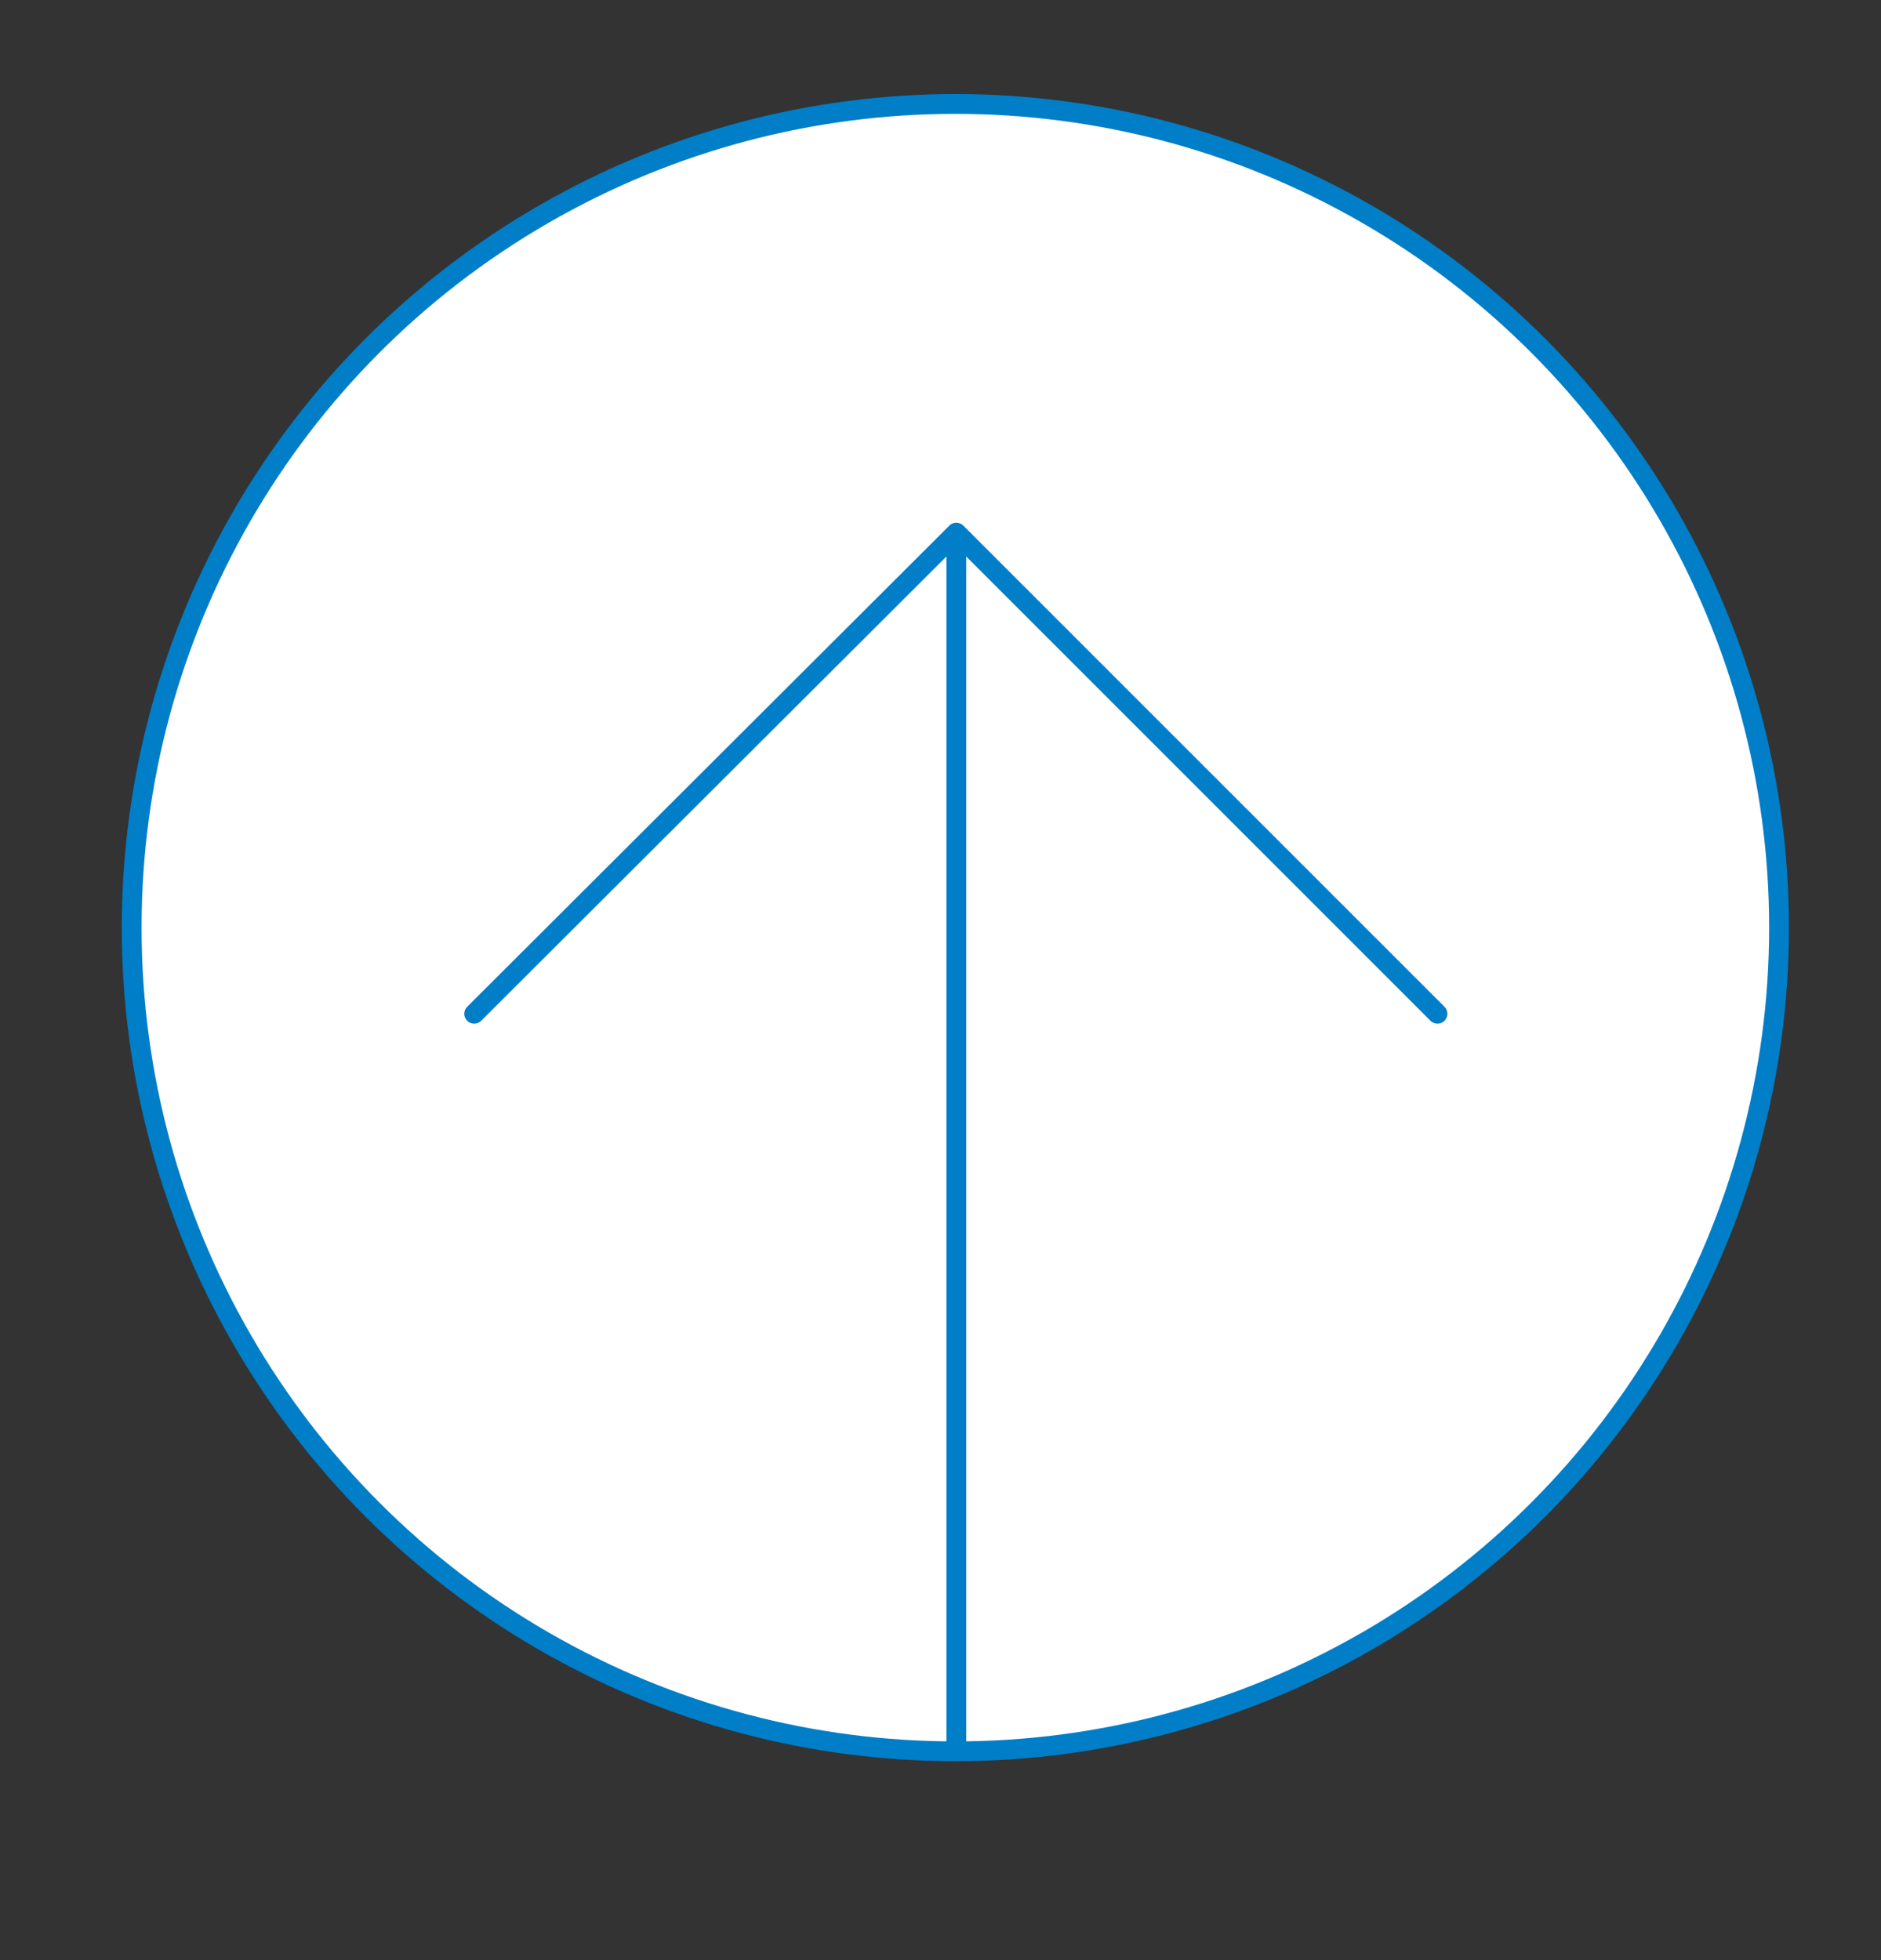 <?xml version="1.0" encoding="utf-8"?>
<!-- Generator: Adobe Illustrator 20.1.0, SVG Export Plug-In . SVG Version: 6.00 Build 0)  -->
<svg version="1.1" id="Laag_1" xmlns="http://www.w3.org/2000/svg" xmlns:xlink="http://www.w3.org/1999/xlink" x="0px" y="0px"
	 viewBox="0 0 190 198" style="enable-background:new 0 0 190 198;" xml:space="preserve">
<rect x="0" y="0" width="190" height="198" fill="#333333" stroke="none"/>
<style type="text/css">
	.st0{fill:#FFFFFF;stroke:#007EC7;stroke-width:2;stroke-linecap:round;stroke-linejoin:round;stroke-miterlimit:10;}
	.st1{fill:none;stroke:#007EC7;stroke-width:2;stroke-linecap:round;stroke-linejoin:round;stroke-miterlimit:10;}
</style>
<circle class="st0" cx="96.5" cy="93.7" r="83.2"/>
<line class="st0" x1="96.6" y1="175.9" x2="96.6" y2="54.3"/>
<polyline class="st1" points="145.2,102.4 96.6,53.8 47.9,102.4 "/>
</svg>
